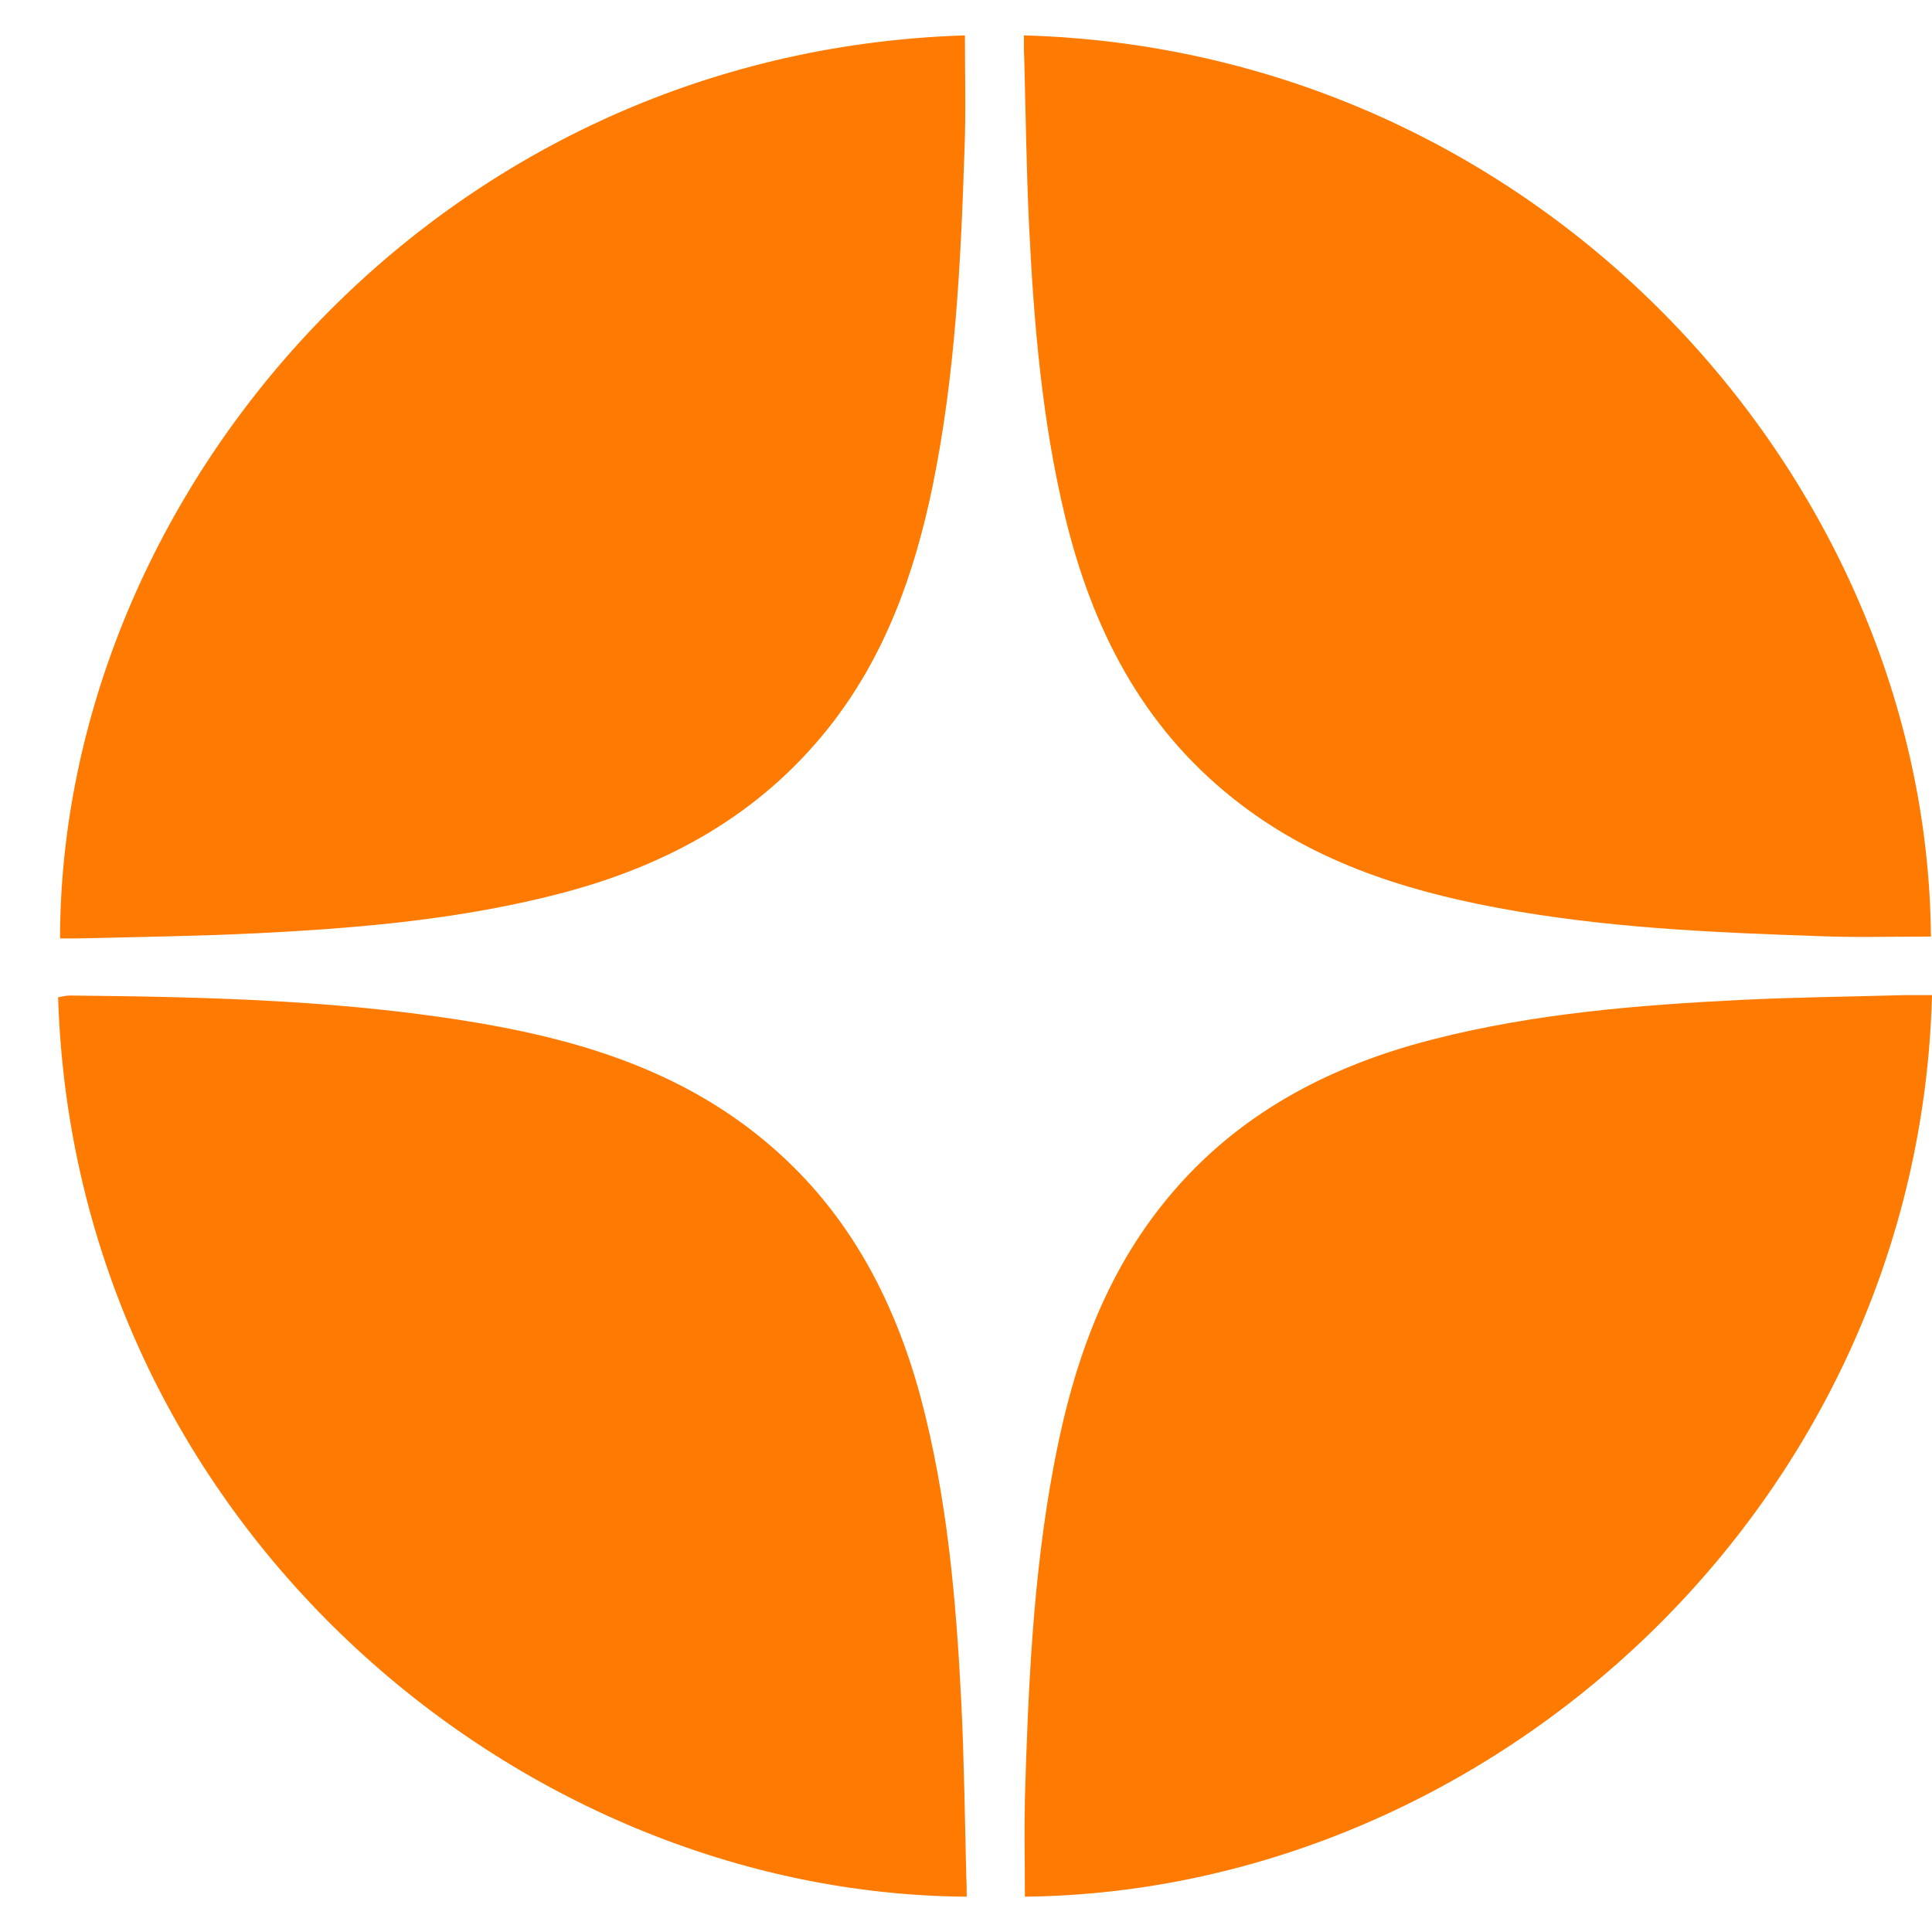 <?xml version="1.0" encoding="UTF-8"?> <svg xmlns="http://www.w3.org/2000/svg" width="25" height="25" viewBox="0 0 25 25" fill="none"> <path d="M25 12.877C24.828 19.458 19.303 24.476 13.262 24.543C13.262 24.121 13.253 23.699 13.262 23.277C13.305 21.837 13.367 20.396 13.634 18.975C13.839 17.876 14.168 16.824 14.816 15.89C15.727 14.582 17.014 13.839 18.54 13.45C19.851 13.114 21.195 13.005 22.54 12.938C23.236 12.905 23.932 12.896 24.633 12.877C24.747 12.877 24.866 12.877 25 12.877Z" fill="#FF7A00"></path> <path d="M13.249 0.458C19.961 0.647 24.939 6.219 24.986 12.119C24.505 12.119 24.023 12.133 23.547 12.114C22.145 12.066 20.743 12.005 19.361 11.744C18.126 11.512 16.953 11.128 15.957 10.332C14.77 9.389 14.131 8.124 13.783 6.688C13.482 5.442 13.377 4.172 13.315 2.898C13.282 2.192 13.273 1.481 13.254 0.77C13.249 0.675 13.249 0.576 13.249 0.458Z" fill="#FF7A00"></path> <path d="M12.509 24.543C6.65 24.505 0.962 19.653 0.752 12.905C0.8 12.896 0.852 12.882 0.905 12.882C2.726 12.9 4.552 12.943 6.349 13.265C7.637 13.498 8.848 13.9 9.873 14.744C10.945 15.625 11.565 16.781 11.918 18.099C12.256 19.378 12.371 20.686 12.438 22.003C12.476 22.766 12.485 23.529 12.504 24.296C12.509 24.372 12.509 24.457 12.509 24.543Z" fill="#FF7A00"></path> <path d="M12.486 0.458C12.486 0.96 12.5 1.448 12.481 1.931C12.433 3.396 12.362 4.86 12.066 6.3C11.832 7.428 11.451 8.499 10.722 9.418C9.825 10.546 8.634 11.2 7.256 11.56C5.968 11.896 4.653 12.01 3.332 12.076C2.555 12.114 1.778 12.124 1.005 12.143C0.929 12.143 0.853 12.143 0.777 12.143C0.786 6.395 5.635 0.671 12.486 0.458Z" fill="#FF7A00"></path> </svg> 